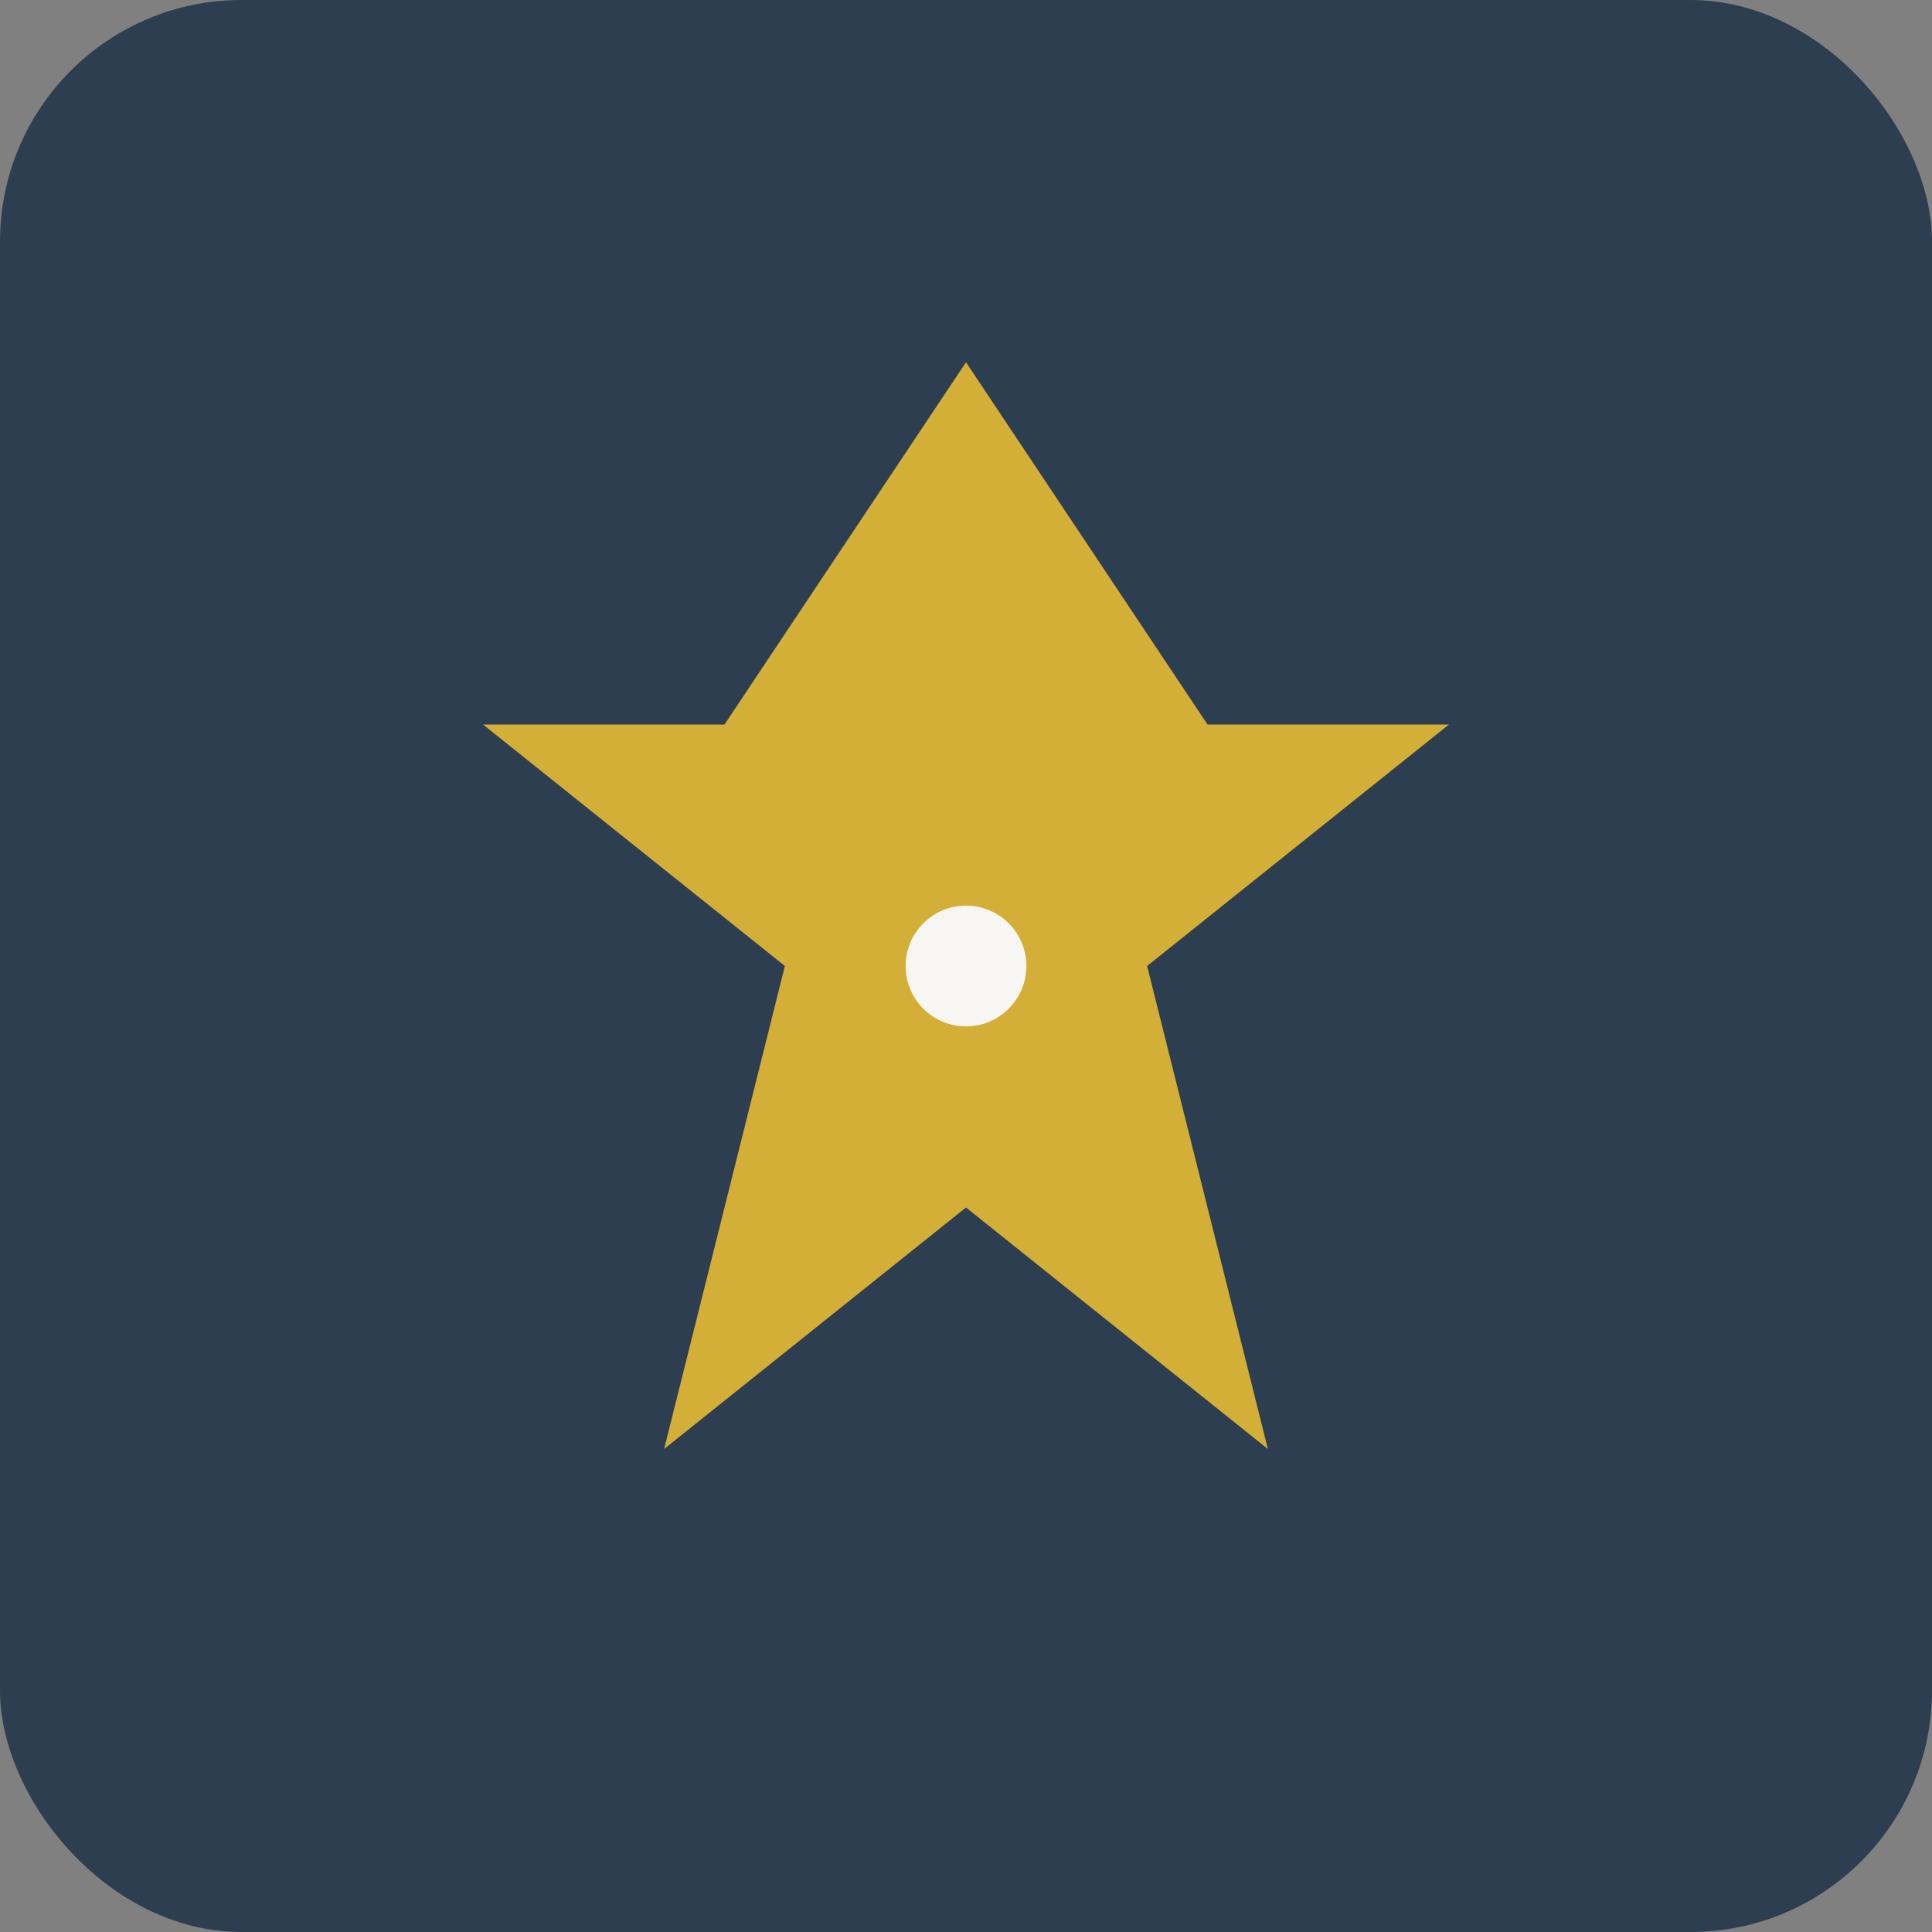 <svg width="32" height="32" viewBox="0 0 32 32" fill="none" xmlns="http://www.w3.org/2000/svg">
  <rect x="0" y="0" width="32" height="32" fill="#808080" stroke="none"/>
  <rect width="32" height="32" rx="4" fill="#2c3e50"/>
  <path d="M16 6L20 12H24L19 16L21 24L16 20L11 24L13 16L8 12H12L16 6Z" fill="#d4af37"/>
  <circle cx="16" cy="16" r="1" fill="#f8f6f3"/>
</svg>
